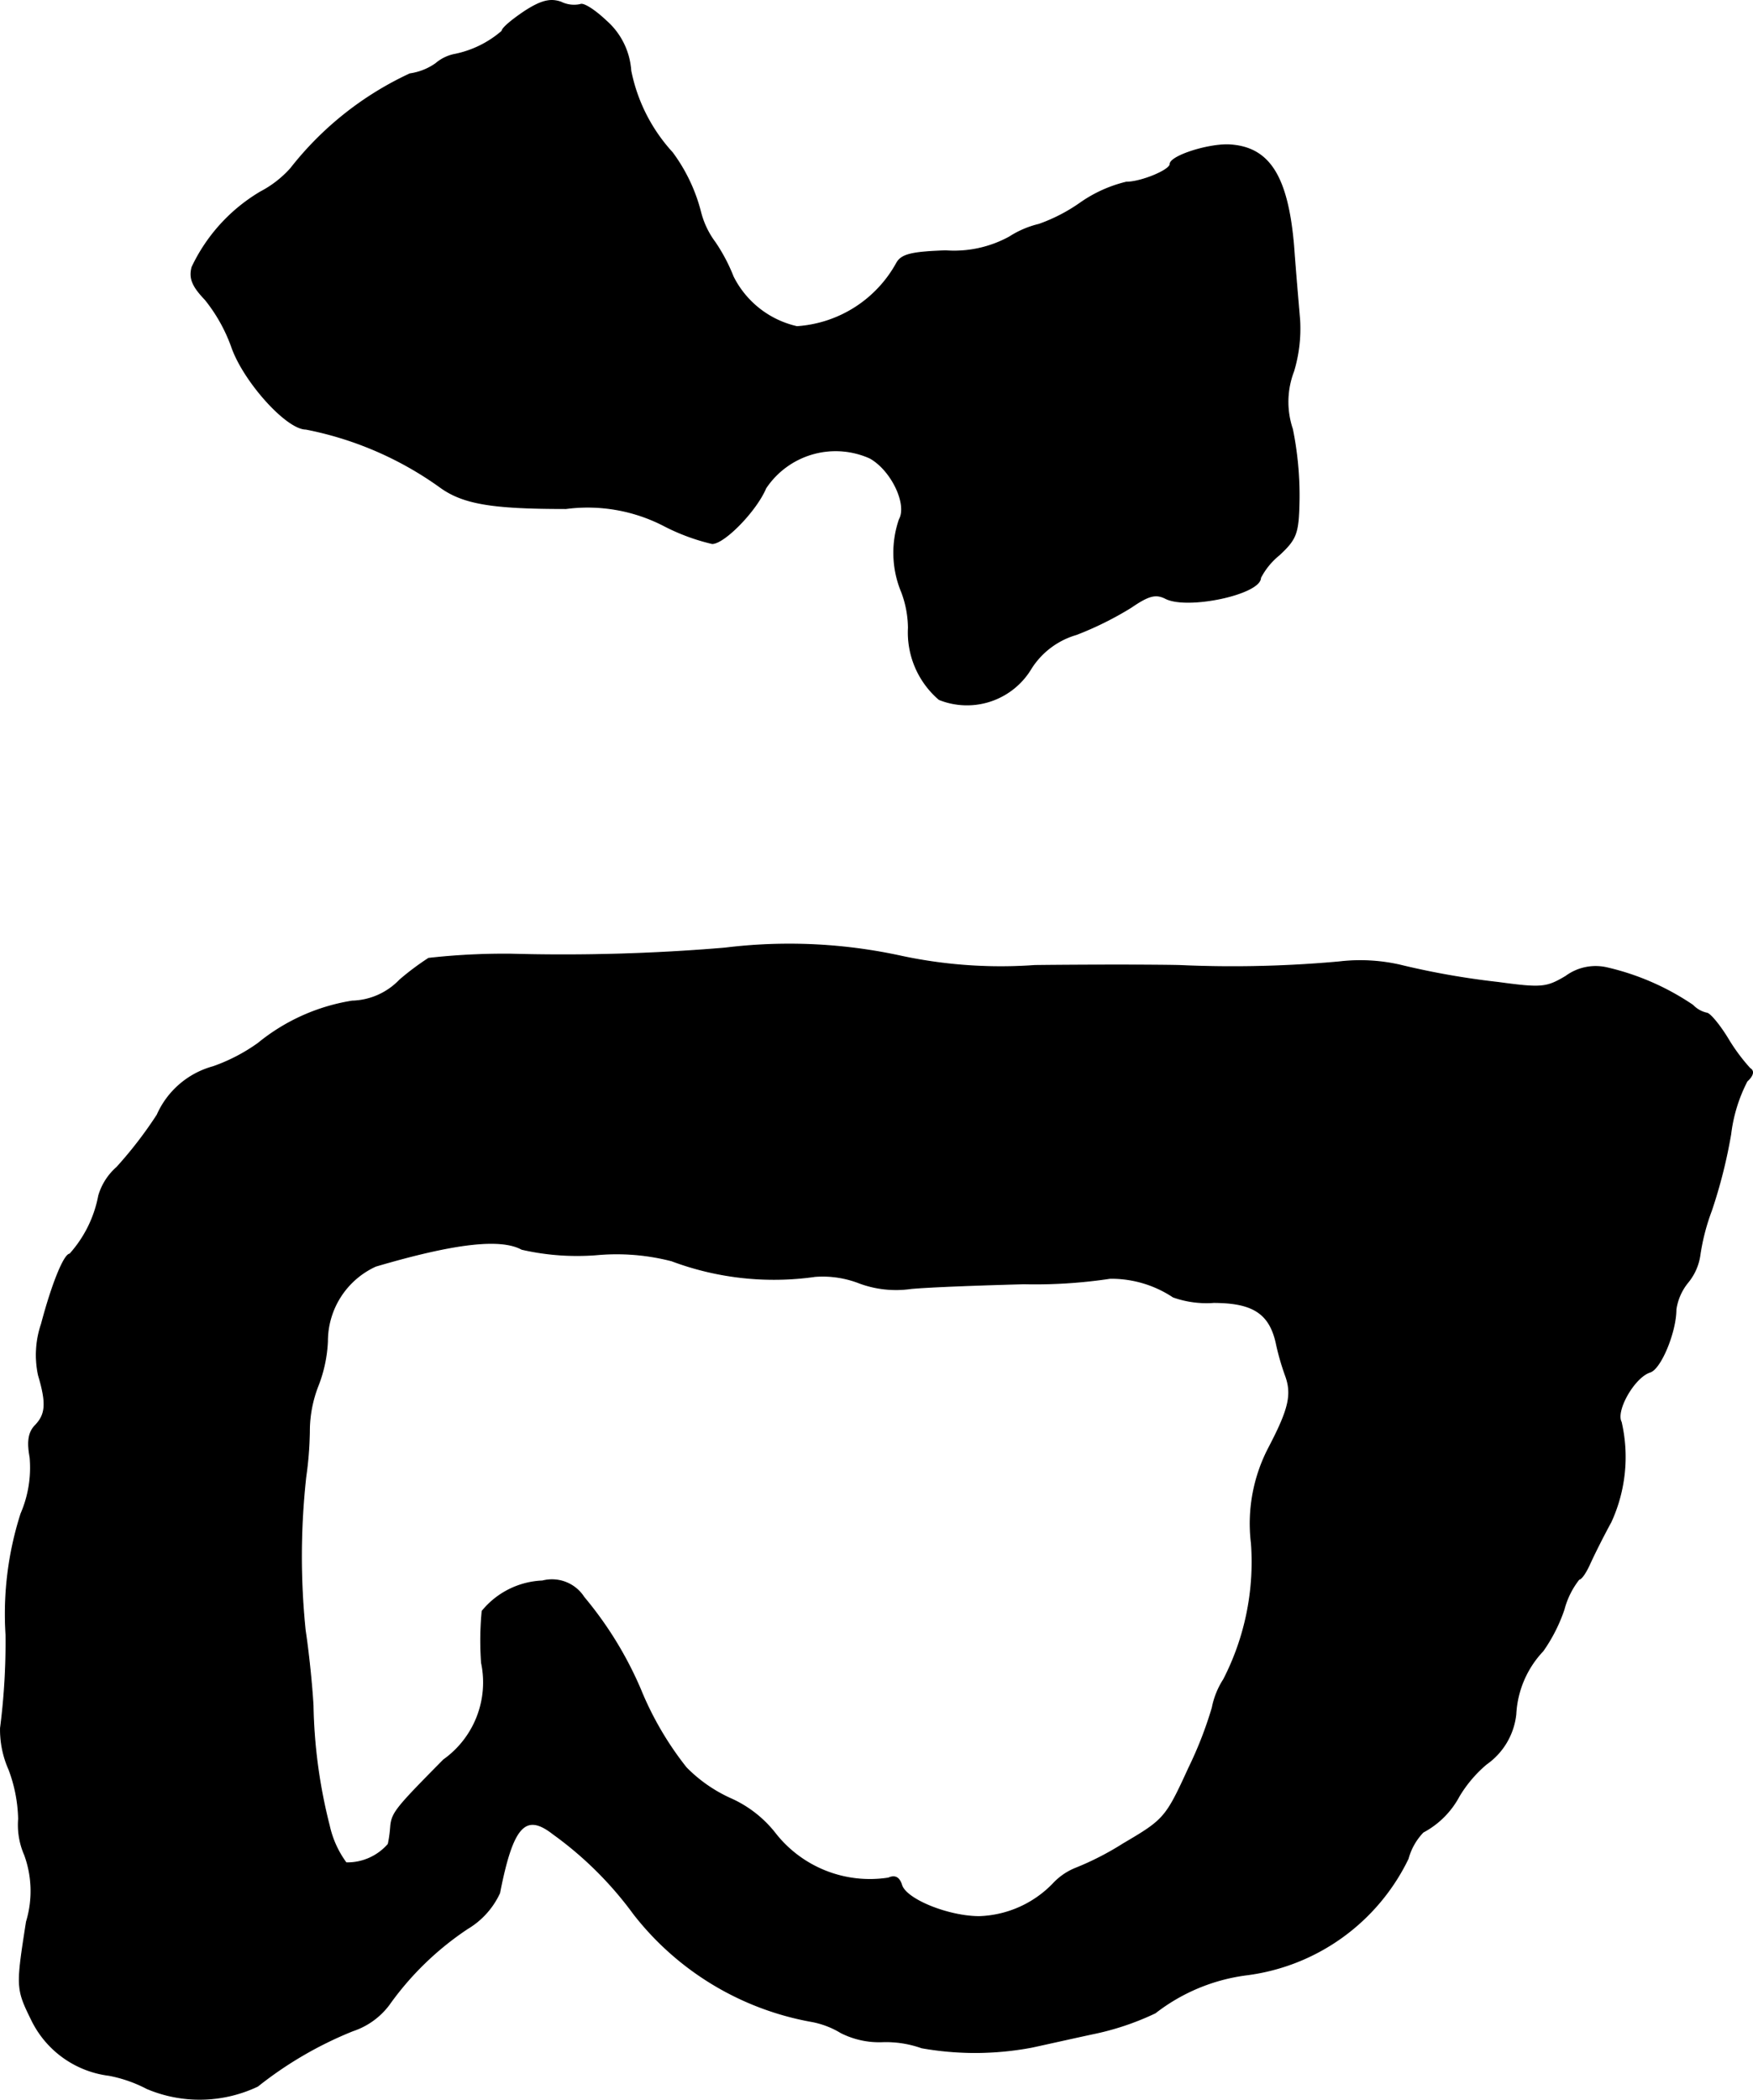 <?xml version="1.0" encoding="UTF-8"?>
<svg xmlns="http://www.w3.org/2000/svg"
     version="1.1"
     width="6.222mm"
     height="7.451mm"
     viewBox="0 0 17.637 21.122">
   <defs>
      <style type="text/css"><![CDATA[
      .a {
        stroke: #000;
        stroke-linecap: round;
        stroke-linejoin: round;
        stroke-width: 0.01px;
      }
    ]]></style>
   </defs>
   <path class="a"
         d="M5.281.113c-.127.085-.23.17-.23.2A1.04,1.04,0,0,1,4.566.549a.418.418,0,0,0-.182.091.596.596,0,0,1-.26.103,3.266,3.266,0,0,0-1.199.951A1.071,1.071,0,0,1,2.622,1.93a1.746,1.746,0,0,0-.69.757c-.03.115.006.194.133.327a1.641,1.641,0,0,1,.267.478c.121.345.551.824.745.824a3.448,3.448,0,0,1,1.339.575c.236.176.527.224,1.278.224a1.673,1.673,0,0,1,.993.176,2.091,2.091,0,0,0,.478.176c.121,0,.442-.327.539-.557a.845.845,0,0,1,1.048-.303c.218.121.382.466.297.618a1.028,1.028,0,0,0,.024.733,1.048,1.048,0,0,1,.067.357.887.887,0,0,0,.309.721.752.752,0,0,0,.927-.315.803.803,0,0,1,.454-.339A3.336,3.336,0,0,0,11.38,6.109c.176-.121.248-.139.345-.091.218.115.957-.042.957-.206A.721.721,0,0,1,12.87,5.582c.176-.164.194-.218.2-.557a3.352,3.352,0,0,0-.067-.709.857.857,0,0,1,.012-.581,1.483,1.483,0,0,0,.061-.515c-.012-.145-.042-.485-.061-.751-.061-.703-.248-.993-.654-1.012-.218-.006-.588.115-.588.194,0,.061-.291.182-.442.182a1.36,1.36,0,0,0-.466.212,1.711,1.711,0,0,1-.412.212.959.959,0,0,0-.297.127,1.16,1.16,0,0,1-.642.139c-.339.012-.442.036-.491.121a1.239,1.239,0,0,1-1.005.642.953.953,0,0,1-.642-.503,1.76,1.76,0,0,0-.182-.345.861.861,0,0,1-.145-.303,1.715,1.715,0,0,0-.285-.6,1.714,1.714,0,0,1-.418-.824A.731.731,0,0,0,6.098.21C5.983.101,5.868.028,5.838.046A.298.298,0,0,1,5.644.022C5.541-.014,5.45.004,5.281.113Z"/>
   <path class="a"
         d="M7.292,9.537a19.447,19.447,0,0,1-2.15.061,6.859,6.859,0,0,0-.83.042,2.693,2.693,0,0,0-.291.218.686.686,0,0,1-.478.212,1.988,1.988,0,0,0-.945.424,1.797,1.797,0,0,1-.454.236.864.864,0,0,0-.563.485,4.153,4.153,0,0,1-.406.527.604.604,0,0,0-.182.285,1.215,1.215,0,0,1-.291.588c-.055,0-.176.291-.285.703a.966.966,0,0,0-.03.515c.085.285.073.394-.03.503-.067.067-.085.157-.055.321a1.164,1.164,0,0,1-.091.569,3.307,3.307,0,0,0-.151,1.217,6.769,6.769,0,0,1-.055.939A.98.98,0,0,0,.09,17.799a1.5,1.5,0,0,1,.097.497.751.751,0,0,0,.061.363,1.064,1.064,0,0,1,.018.672c-.103.66-.103.672.055.993a1.003,1.003,0,0,0,.775.551,1.372,1.372,0,0,1,.382.133,1.361,1.361,0,0,0,1.114-.024,3.83,3.83,0,0,1,.957-.557.751.751,0,0,0,.363-.26,3.015,3.015,0,0,1,.793-.769.812.812,0,0,0,.321-.357c.133-.678.26-.812.539-.594a3.624,3.624,0,0,1,.812.806,2.92,2.92,0,0,0,1.775,1.078.873.873,0,0,1,.309.115.854.854,0,0,0,.418.091,1.07,1.07,0,0,1,.394.061,3.072,3.072,0,0,0,1.108-.006c.085-.018.357-.079.606-.133a2.733,2.733,0,0,0,.636-.212,1.889,1.889,0,0,1,.915-.382,2.099,2.099,0,0,0,1.629-1.169.617.617,0,0,1,.151-.267.876.876,0,0,0,.363-.363,1.296,1.296,0,0,1,.273-.321.703.703,0,0,0,.297-.503 1.0 1,0,0,1,.273-.636,1.633,1.633,0,0,0,.212-.418.828.828,0,0,1,.151-.303c.024,0,.073-.073.115-.17.042-.091.133-.273.206-.406a1.565,1.565,0,0,0,.103-1.005c-.061-.115.133-.454.291-.503.109-.036.26-.406.26-.63a.558.558,0,0,1,.121-.273.553.553,0,0,0,.121-.279,2.153,2.153,0,0,1,.115-.442,5.075,5.075,0,0,0,.194-.769,1.567,1.567,0,0,1,.164-.533c.061-.055.073-.103.03-.127a1.886,1.886,0,0,1-.224-.303c-.085-.139-.182-.254-.212-.254a.276.276,0,0,1-.139-.079,2.562,2.562,0,0,0-.86-.376.505.505,0,0,0-.418.085c-.194.115-.242.121-.684.061a7.934,7.934,0,0,1-.993-.176,1.813,1.813,0,0,0-.606-.03,11.899,11.899,0,0,1-1.605.036c-.267-.006-.921-.006-1.454,0a4.796,4.796,0,0,1-1.333-.091A5.294,5.294,0,0,0,7.292,9.537ZM5.25,12.566a2.493,2.493,0,0,0,.751.055,2.212,2.212,0,0,1,.757.061,2.932,2.932,0,0,0,1.442.157,1.015,1.015,0,0,1,.448.067,1.06,1.06,0,0,0,.515.055c.188-.018.697-.036,1.139-.048a5.063,5.063,0,0,0,.866-.055,1.125,1.125,0,0,1,.636.188,1,1,0,0,0,.406.055c.394,0,.563.109.63.406a2.485,2.485,0,0,0,.091.321c.073.194.042.339-.164.733a1.646,1.646,0,0,0-.176.963,2.583,2.583,0,0,1-.279,1.369.812.812,0,0,0-.115.285,3.913,3.913,0,0,1-.236.606c-.23.503-.248.521-.66.763a2.914,2.914,0,0,1-.485.248.626.626,0,0,0-.218.151,1.082,1.082,0,0,1-.745.333c-.309,0-.733-.17-.781-.315-.024-.079-.067-.103-.133-.073A1.21,1.21,0,0,1,7.794,18.435a1.175,1.175,0,0,0-.448-.345,1.479,1.479,0,0,1-.442-.309,3.232,3.232,0,0,1-.46-.787,3.708,3.708,0,0,0-.569-.927.382.382,0,0,0-.418-.164.825.825,0,0,0-.606.303,3.104,3.104,0,0,0-.006.521.956.956,0,0,1-.382.975c-.485.491-.521.533-.533.678a1.202,1.202,0,0,1-.024.17.544.544,0,0,1-.424.188.991.991,0,0,1-.17-.376A5.243,5.243,0,0,1,3.149,17.157c-.012-.218-.048-.557-.079-.757A7.315,7.315,0,0,1,3.076,14.855a3.539,3.539,0,0,0,.036-.454,1.261,1.261,0,0,1,.091-.472,1.403,1.403,0,0,0,.091-.436.83.83,0,0,1,.485-.757C4.584,12.499,5.038,12.451,5.25,12.566Z"/>
</svg>
